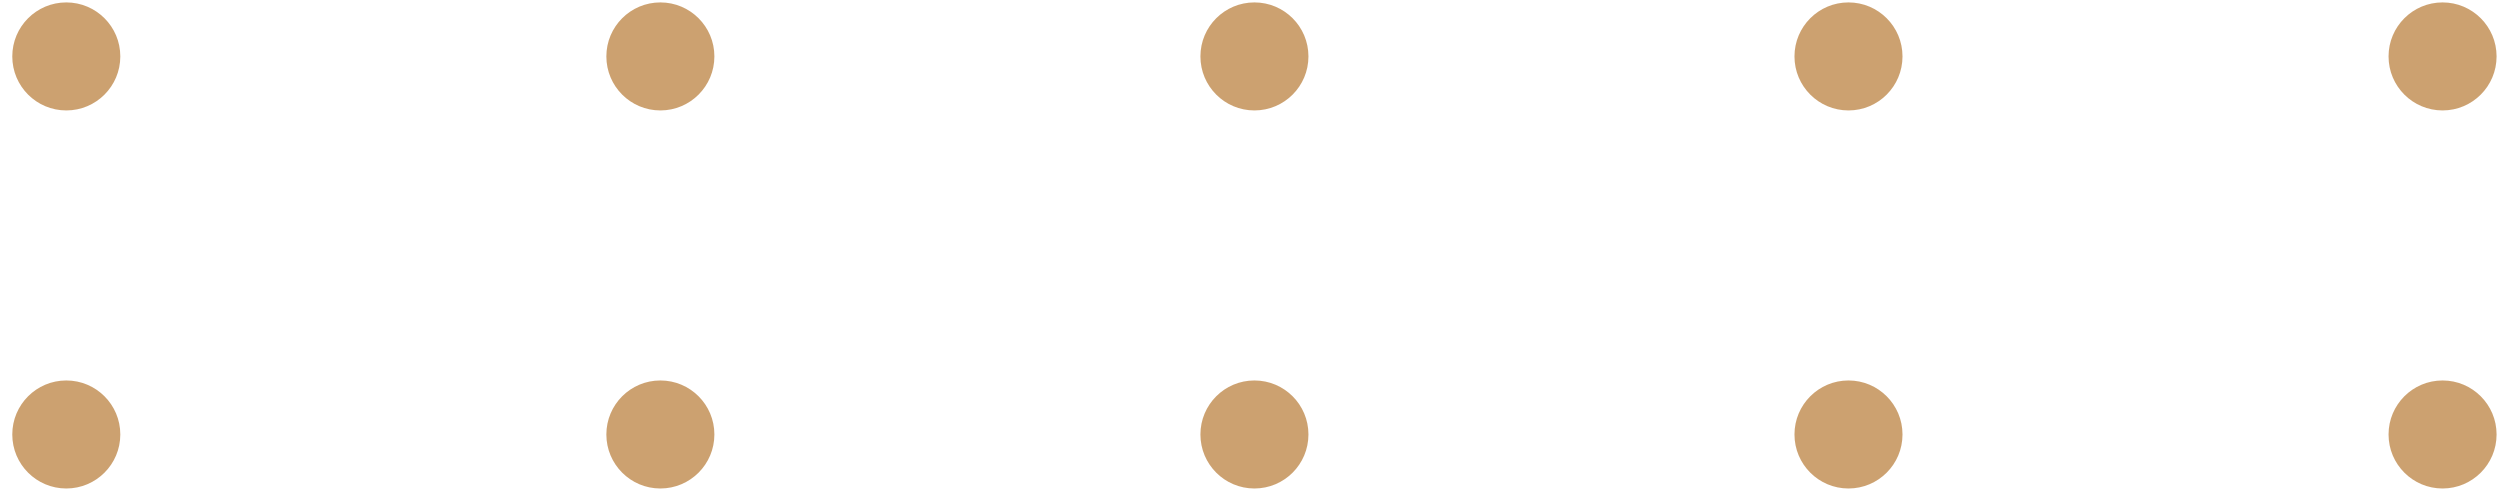 <svg width="114" height="23" viewBox="0 0 114 23" fill="none" xmlns="http://www.w3.org/2000/svg">
<circle cx="111.381" cy="2.573" r="2.463" transform="rotate(90 111.381 2.573)" fill="#cca170"/>
<circle cx="84.291" cy="2.573" r="2.463" transform="rotate(90 84.291 2.573)" fill="#cca170"/>
<circle cx="57.202" cy="2.573" r="2.463" transform="rotate(90 57.202 2.573)" fill="#cca170"/>
<circle cx="30.113" cy="2.573" r="2.463" transform="rotate(90 30.113 2.573)" fill="#cca170"/>
<circle cx="3.023" cy="2.573" r="2.463" transform="rotate(90 3.023 2.573)" fill="#cca170"/>
<circle cx="111.381" cy="19.812" r="2.463" transform="rotate(90 111.381 19.812)" fill="#cca170"/>
<circle cx="84.291" cy="19.812" r="2.463" transform="rotate(90 84.291 19.812)" fill="#cca170"/>
<circle cx="57.202" cy="19.812" r="2.463" transform="rotate(90 57.202 19.812)" fill="#cca170"/>
<circle cx="30.113" cy="19.812" r="2.463" transform="rotate(90 30.113 19.812)" fill="#cca170"/>
<circle cx="3.023" cy="19.812" r="2.463" transform="rotate(90 3.023 19.812)" fill="#cca170"/>
</svg>
